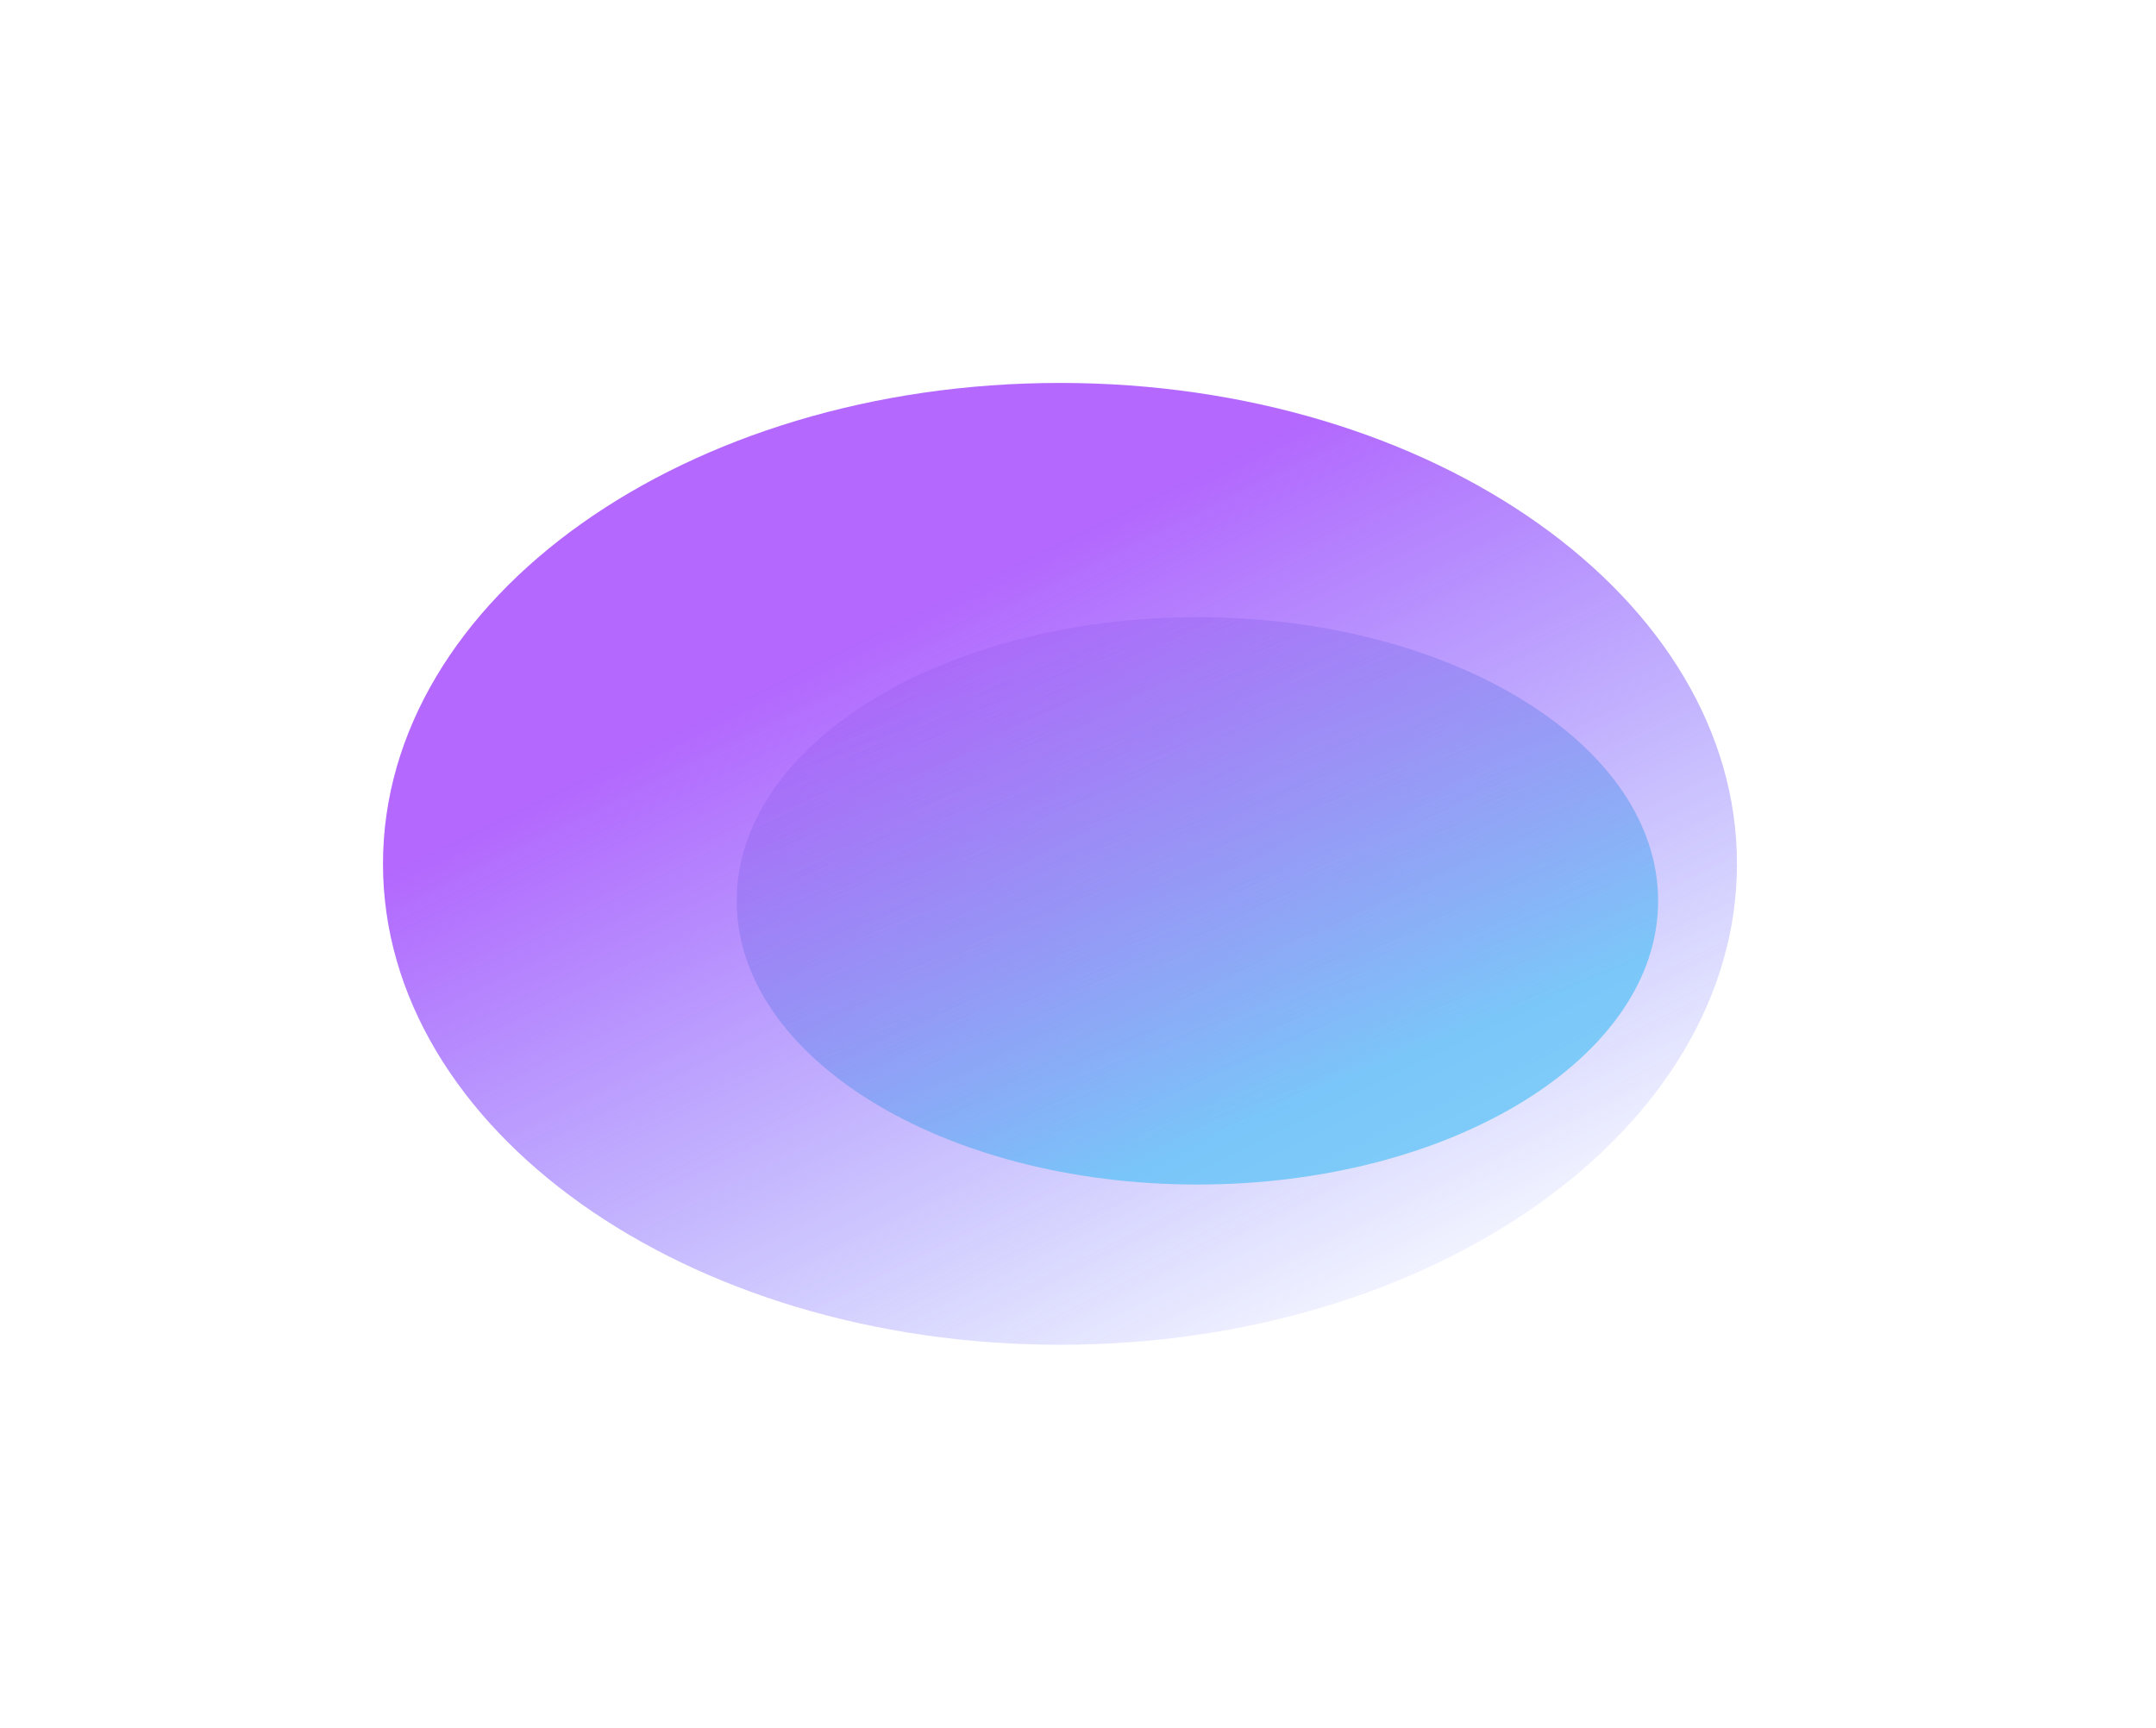 <svg width="957" height="767" viewBox="0 0 957 767" fill="none" xmlns="http://www.w3.org/2000/svg">
<g clip-path="url(#clip0_44_14)">
<g filter="url(#filter0_f_44_14)">
<path d="M470.5 597C636.462 597 771 501.413 771 383.5C771 265.587 636.462 170 470.5 170C304.538 170 170 265.587 170 383.5C170 501.413 304.538 597 470.5 597Z" fill="url(#paint0_linear_44_14)" fill-opacity="0.79"/>
</g>
<g filter="url(#filter1_f_44_14)">
<path d="M327 399.93C327 330.38 418.558 274 531.5 274C644.442 274 736 330.381 736 399.93C736 469.479 644.442 525.859 531.5 525.859C418.558 525.859 327 469.479 327 399.93Z" fill="url(#paint1_linear_44_14)"/>
</g>
</g>
<defs>
<filter id="filter0_f_44_14" x="0" y="0" width="941" height="767" filterUnits="userSpaceOnUse" color-interpolation-filters="sRGB">
<feFlood flood-opacity="0" result="BackgroundImageFix"/>
<feBlend mode="normal" in="SourceGraphic" in2="BackgroundImageFix" result="shape"/>
<feGaussianBlur stdDeviation="85" result="effect1_foregroundBlur_44_14"/>
</filter>
<filter id="filter1_f_44_14" x="106" y="53" width="851" height="693.859" filterUnits="userSpaceOnUse" color-interpolation-filters="sRGB">
<feFlood flood-opacity="0" result="BackgroundImageFix"/>
<feBlend mode="normal" in="SourceGraphic" in2="BackgroundImageFix" result="shape"/>
<feGaussianBlur stdDeviation="110.5" result="effect1_foregroundBlur_44_14"/>
</filter>
<linearGradient id="paint0_linear_44_14" x1="408.205" y1="270.902" x2="585.801" y2="630.261" gradientUnits="userSpaceOnUse">
<stop stop-color="#9F3FFD"/>
<stop offset="1" stop-color="#3F5DFD" stop-opacity="0"/>
</linearGradient>
<linearGradient id="paint1_linear_44_14" x1="616.126" y1="473.218" x2="503.333" y2="198.696" gradientUnits="userSpaceOnUse">
<stop stop-color="#3CBDF5" stop-opacity="0.6"/>
<stop offset="1" stop-color="#7311D4" stop-opacity="0"/>
</linearGradient>
<clipPath id="clip0_44_14">
<rect width="957" height="767" fill="white"/>
</clipPath>
</defs>
</svg>
